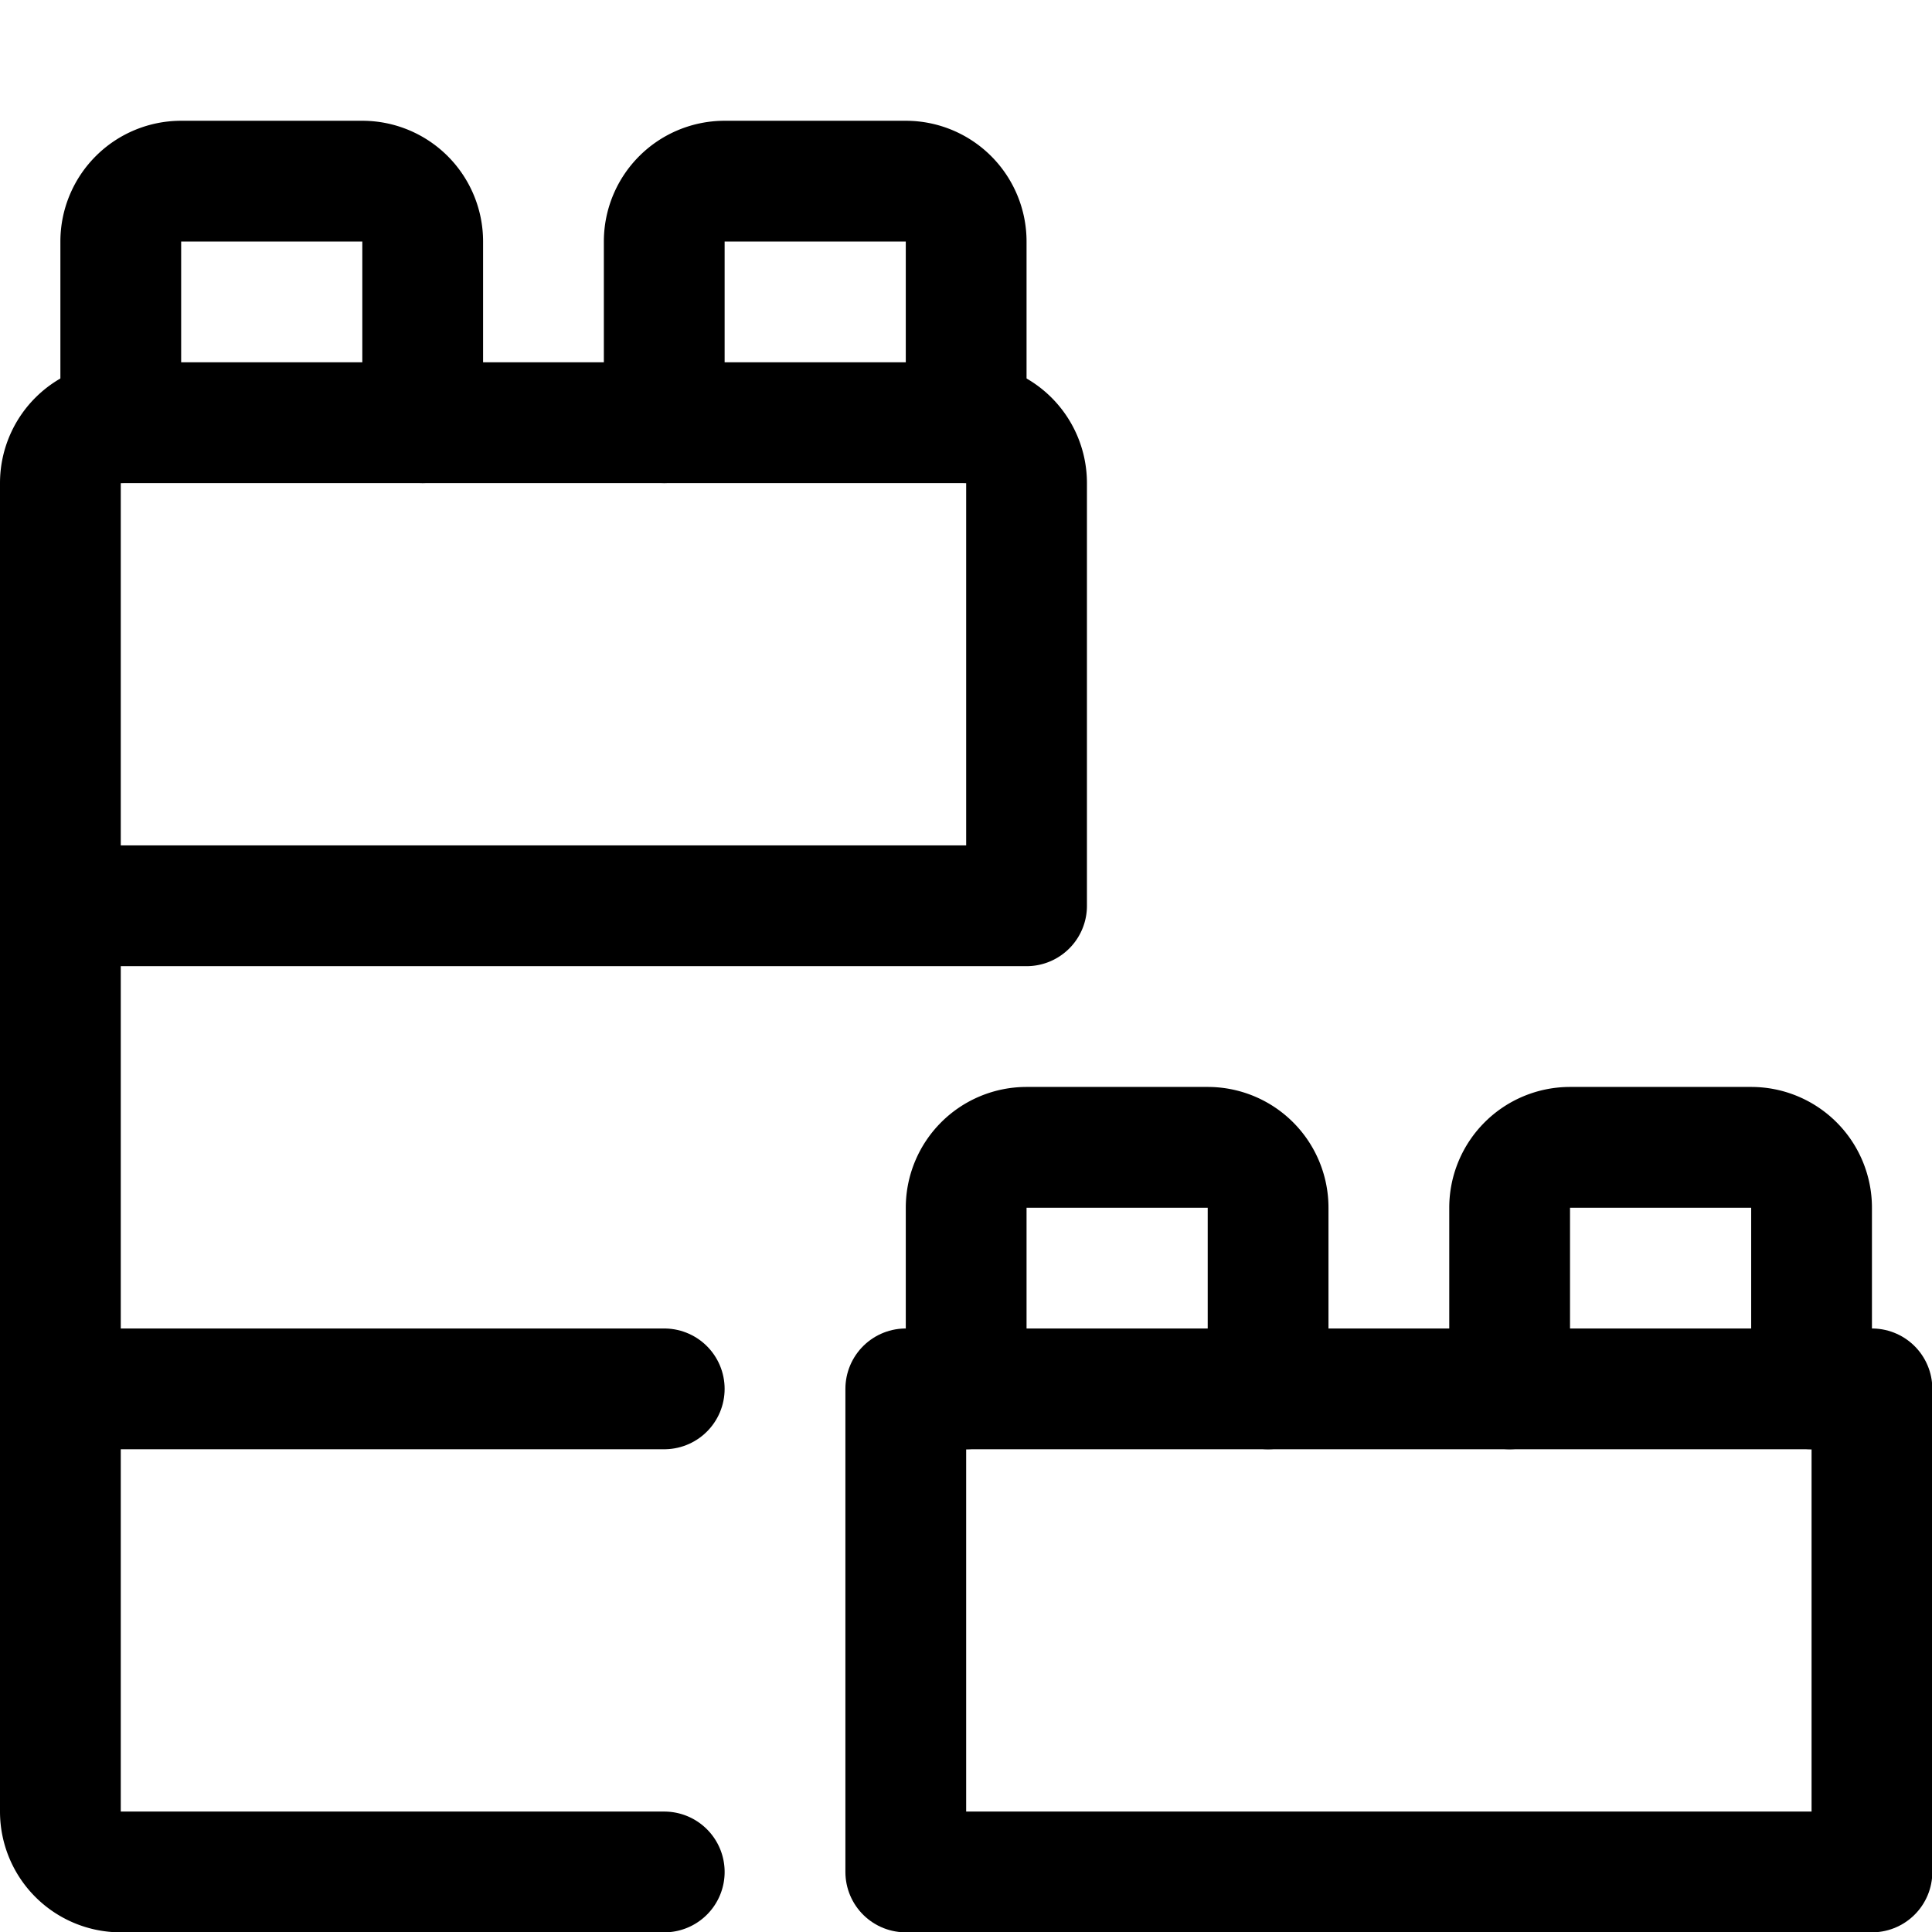 <svg viewBox="0 0 46 46" height="46" width="46" xmlns="http://www.w3.org/2000/svg">,,,,,,,<g transform="matrix(1.917,0,0,1.917,0,0)"><path d="M8.25,23.25H1.5a.75.75,0,0,1-.75-.75V17.25" fill="none" stroke="#000" stroke-linecap="round" stroke-linejoin="round" stroke-width="1.5"></path><path d="M8.25 17.25L0.75 17.25 0.75 11.25" fill="none" stroke="#000" stroke-linecap="round" stroke-linejoin="round" stroke-width="1.5"></path><path d="M12.75,11.25H.75V6a.75.75,0,0,1,.75-.75H12a.75.75,0,0,1,.75.75v5.25" fill="none" stroke="#000" stroke-linecap="round" stroke-linejoin="round" stroke-width="1.5"></path><path d="M1.5,5.25V3a.75.75,0,0,1,.75-.75H4.5A.75.75,0,0,1,5.25,3V5.25" fill="none" stroke="#000" stroke-linecap="round" stroke-linejoin="round" stroke-width="1.5"></path><path d="M8.25,5.25V3A.75.75,0,0,1,9,2.25h2.25A.75.75,0,0,1,12,3V5.25" fill="none" stroke="#000" stroke-linecap="round" stroke-linejoin="round" stroke-width="1.5"></path><path d="M12,17.25V15a.75.75,0,0,1,.75-.75H15a.75.75,0,0,1,.75.75v2.25" fill="none" stroke="#000" stroke-linecap="round" stroke-linejoin="round" stroke-width="1.5"></path><path d="M18.75,17.25V15a.75.75,0,0,1,.75-.75h2.25a.75.75,0,0,1,.75.75v2.25" fill="none" stroke="#000" stroke-linecap="round" stroke-linejoin="round" stroke-width="1.5"></path><path d="M11.250 17.250 L23.250 17.250 L23.250 23.250 L11.250 23.250 Z" fill="none" stroke="#000" stroke-linecap="round" stroke-linejoin="round" stroke-width="1.5"></path></g></svg>